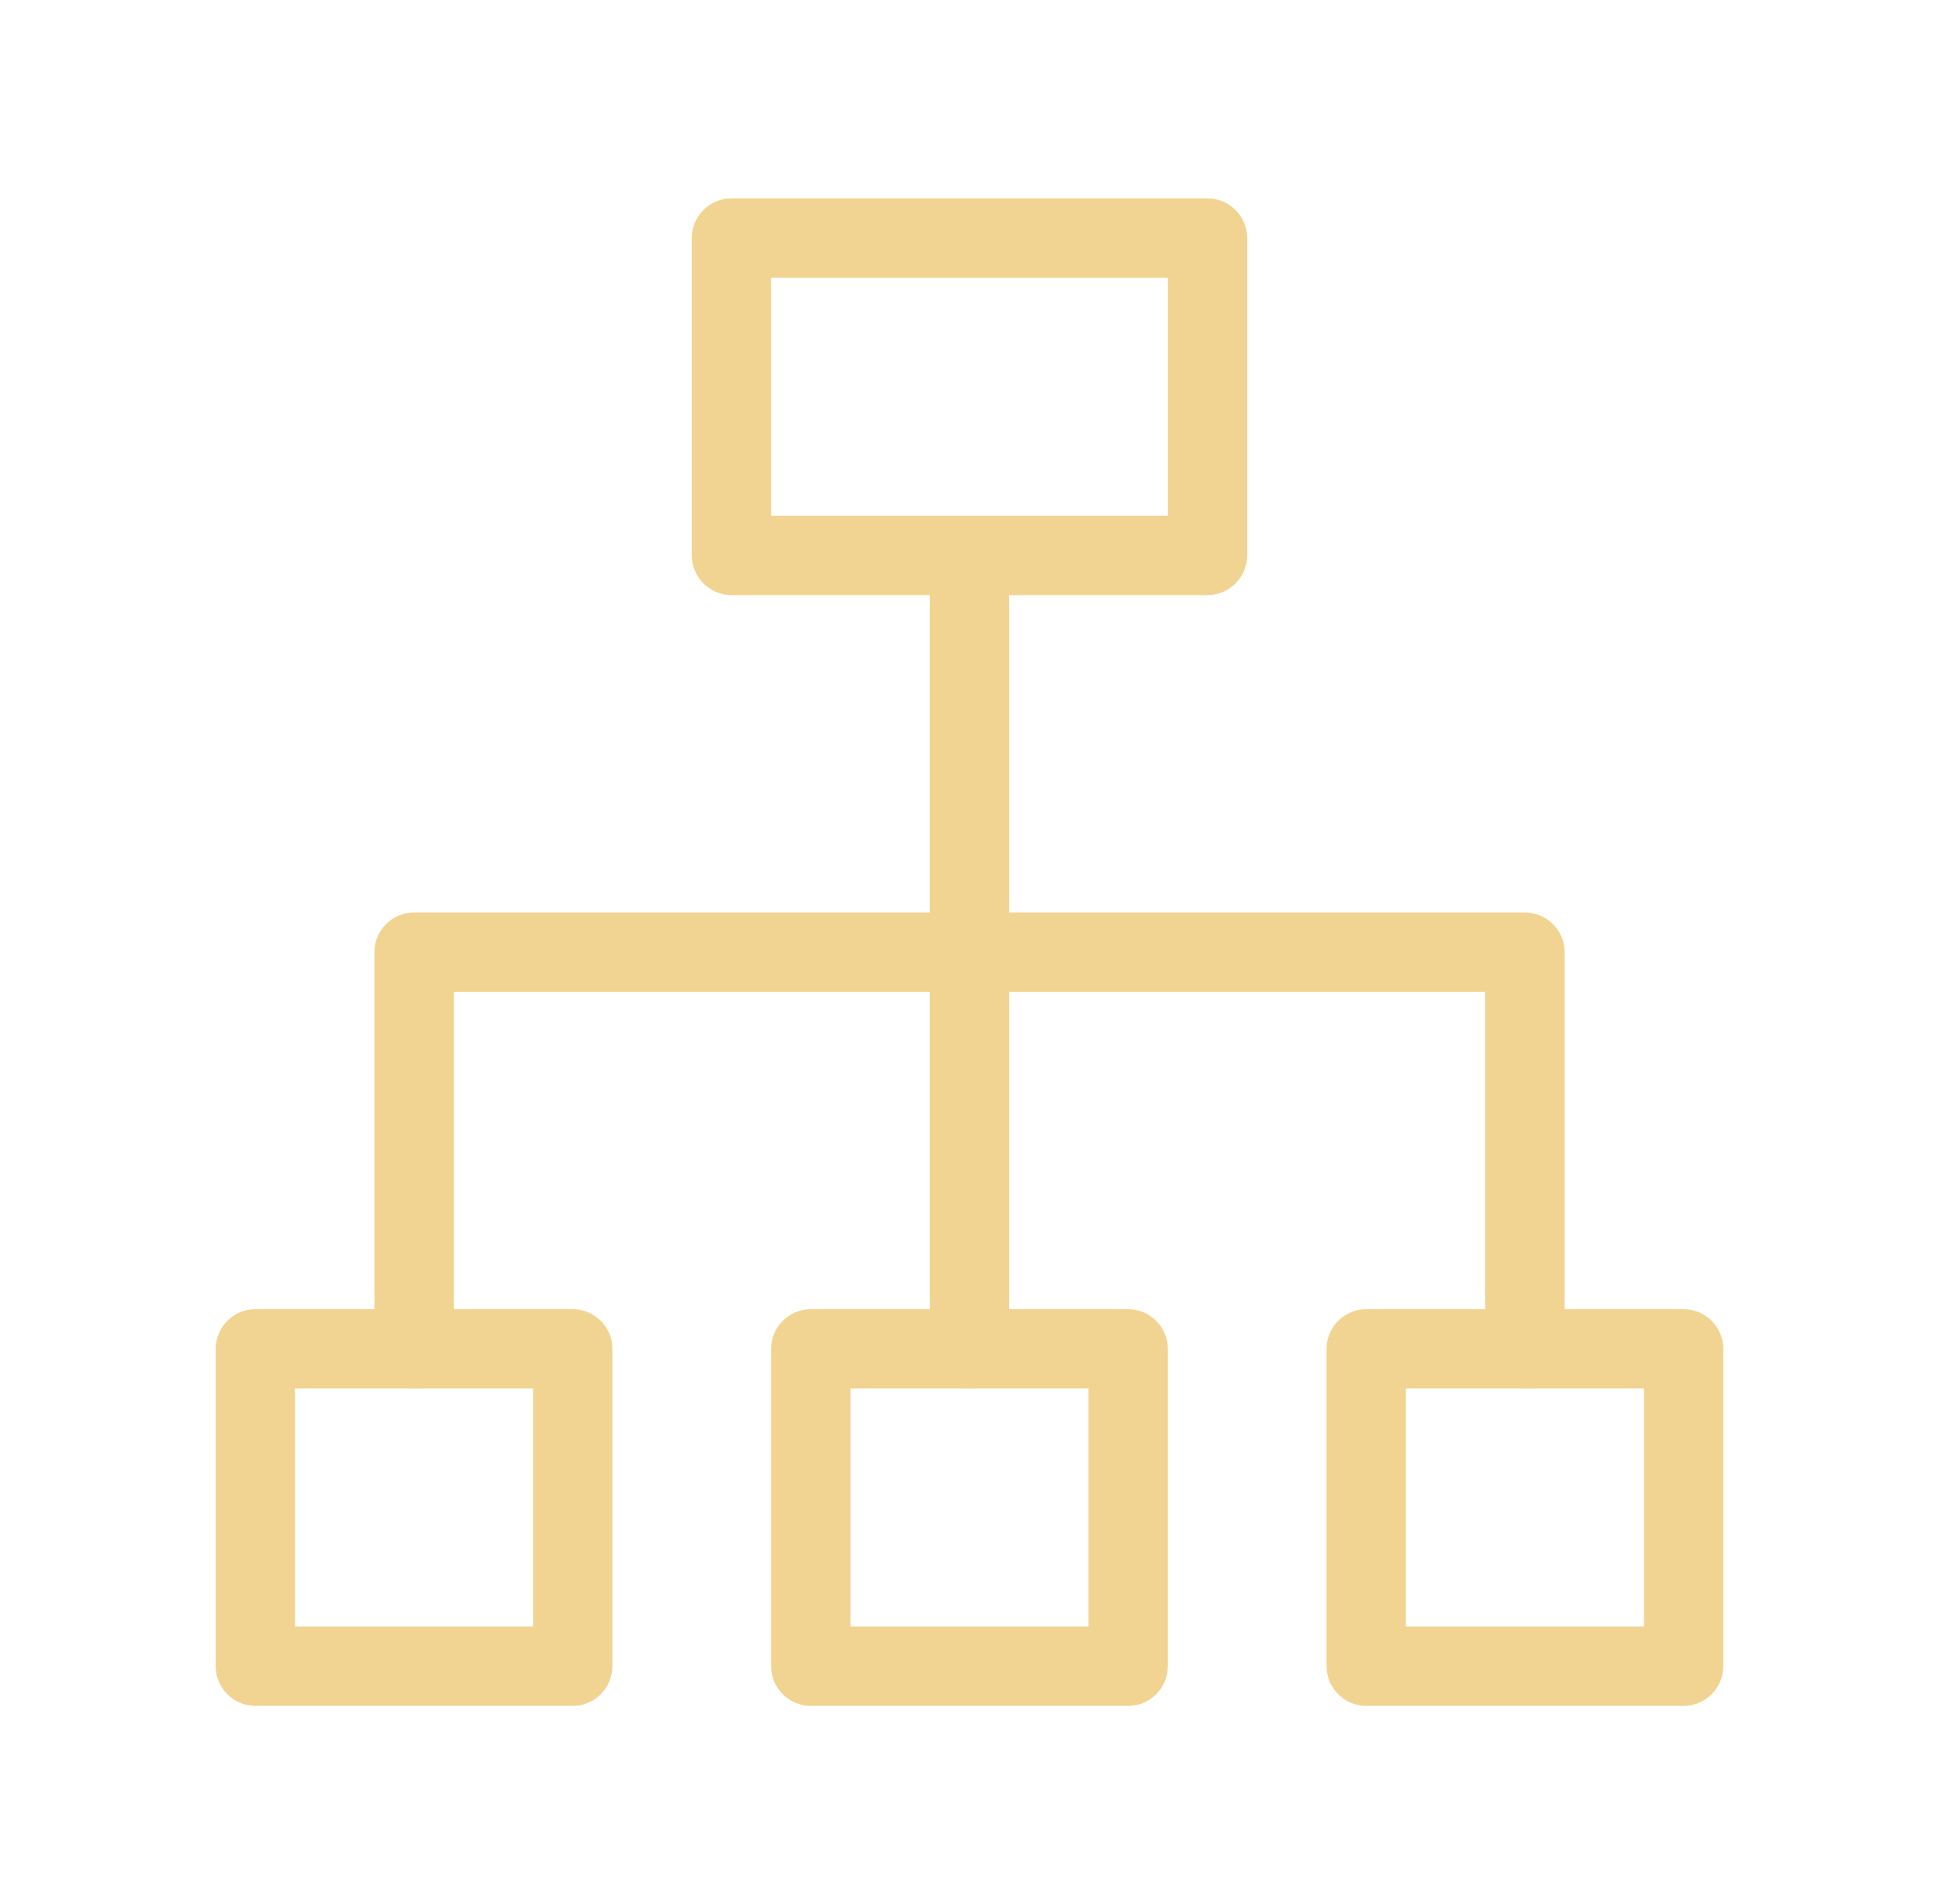 <svg xmlns="http://www.w3.org/2000/svg" width="56" height="55" viewBox="0 0 56 55" fill="none"><path d="M27.999 40.104C27.369 40.104 26.854 39.589 26.854 38.958V16.042C26.854 15.412 27.369 14.896 27.999 14.896C28.63 14.896 29.145 15.412 29.145 16.042V38.958C29.145 39.589 28.63 40.104 27.999 40.104Z" fill="#F2D492"></path><path d="M44.042 40.104C43.411 40.104 42.896 39.589 42.896 38.958V28.646H13.104V38.958C13.104 39.589 12.588 40.104 11.958 40.104C11.328 40.104 10.812 39.589 10.812 38.958V27.5C10.812 26.87 11.328 26.354 11.958 26.354H44.042C44.672 26.354 45.188 26.87 45.188 27.5V38.958C45.188 39.589 44.672 40.104 44.042 40.104Z" fill="#F2D492"></path><path d="M48.624 49.271H39.458C38.828 49.271 38.312 48.755 38.312 48.125V38.958C38.312 38.328 38.828 37.812 39.458 37.812H48.624C49.255 37.812 49.77 38.328 49.77 38.958V48.125C49.77 48.755 49.255 49.271 48.624 49.271ZM40.603 46.979H47.478V40.104H40.603V46.979ZM32.583 49.271H23.416C22.786 49.271 22.27 48.755 22.27 48.125V38.958C22.27 38.328 22.786 37.812 23.416 37.812H32.583C33.213 37.812 33.728 38.328 33.728 38.958V48.125C33.728 48.755 33.213 49.271 32.583 49.271ZM24.562 46.979H31.437V40.104H24.562V46.979ZM16.541 49.271H7.374C6.744 49.271 6.229 48.755 6.229 48.125V38.958C6.229 38.328 6.744 37.812 7.374 37.812H16.541C17.171 37.812 17.687 38.328 17.687 38.958V48.125C17.687 48.755 17.171 49.271 16.541 49.271ZM8.52 46.979H15.395V40.104H8.52V46.979ZM34.874 17.188H21.124C20.494 17.188 19.979 16.672 19.979 16.042V6.875C19.979 6.245 20.494 5.729 21.124 5.729H34.874C35.505 5.729 36.02 6.245 36.02 6.875V16.042C36.02 16.672 35.505 17.188 34.874 17.188ZM22.27 14.896H33.728V8.021H22.27V14.896Z" fill="#F2D492"></path></svg>